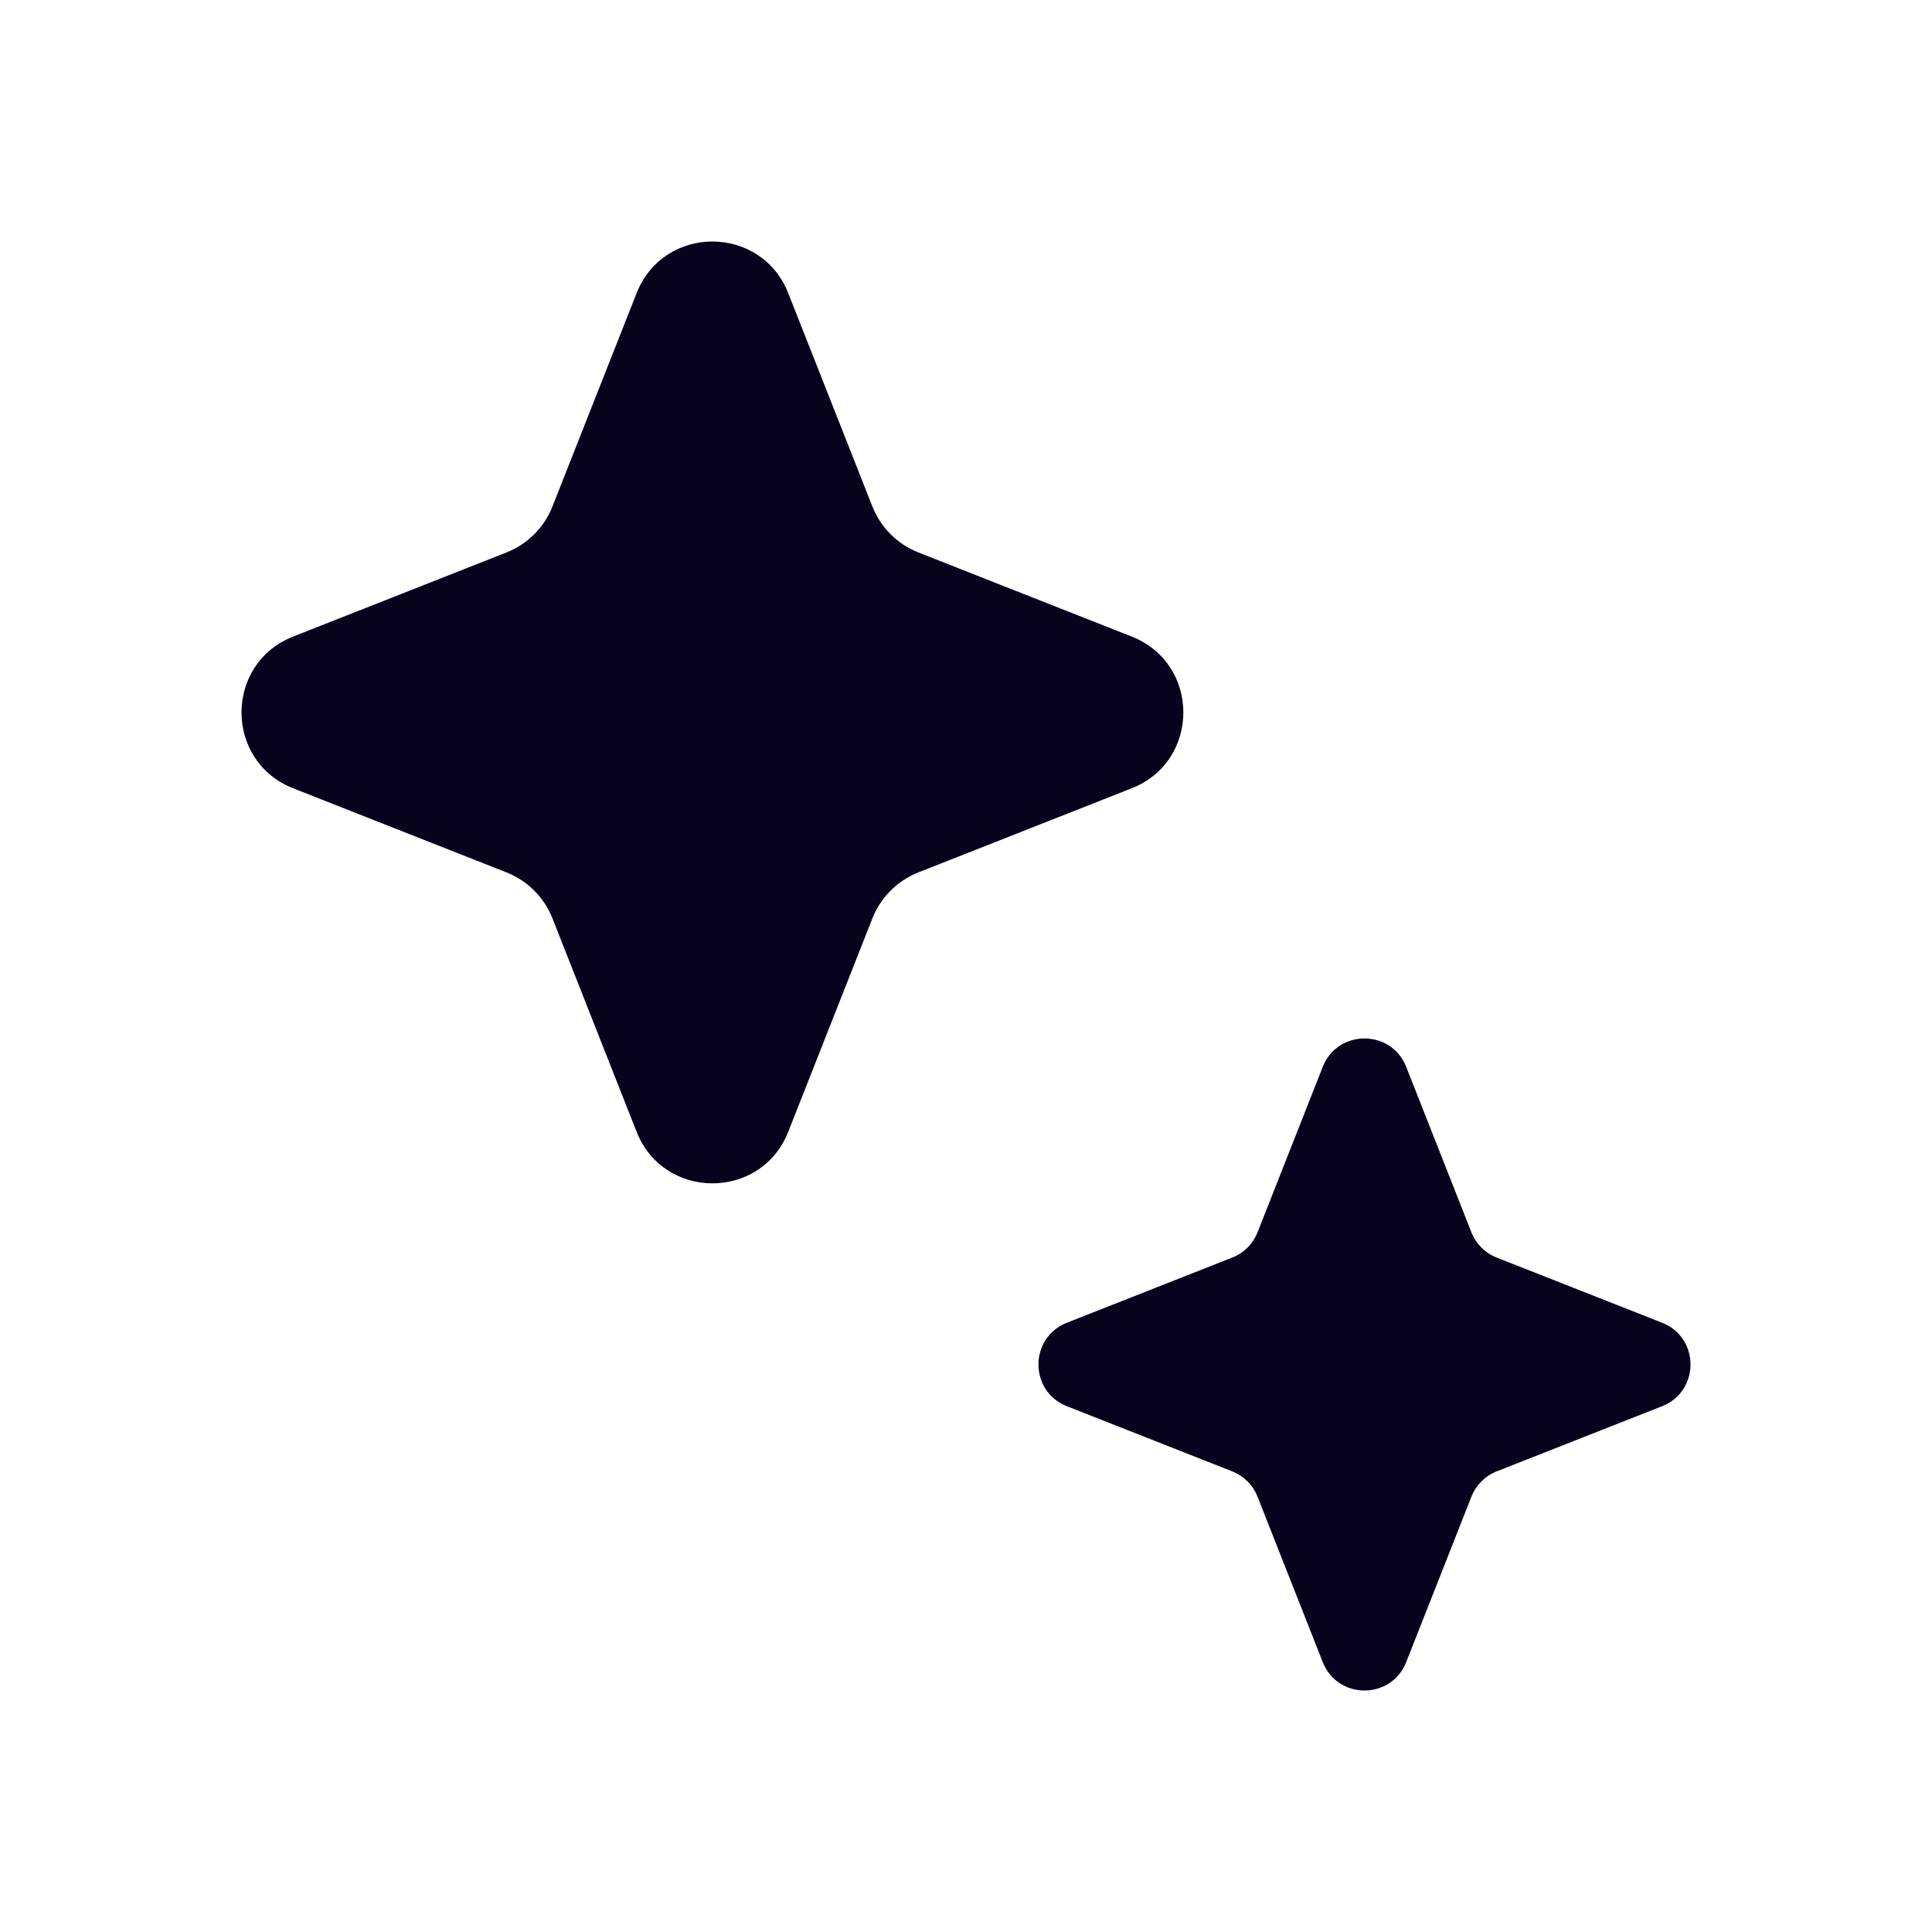 <svg width="20" height="20" viewBox="0 0 20 20" fill="none" xmlns="http://www.w3.org/2000/svg">
<g filter="url(#filter0_d_1512_4105)">
<path d="M6.59 4.035C6.871 3.322 7.879 3.322 8.16 4.035L9.031 6.243C9.117 6.461 9.289 6.633 9.507 6.719L11.716 7.59C12.428 7.871 12.428 8.879 11.716 9.16L9.507 10.031C9.289 10.117 9.117 10.289 9.031 10.507L8.16 12.716C7.879 13.428 6.871 13.428 6.59 12.716L5.719 10.507C5.633 10.289 5.461 10.117 5.243 10.031L3.034 9.16C2.322 8.879 2.322 7.871 3.034 7.59L5.243 6.719C5.461 6.633 5.633 6.461 5.719 6.243L6.59 4.035Z" fill="#07031C"/>
</g>
<g filter="url(#filter1_d_1512_4105)">
<path d="M13.693 12.044C13.848 11.652 14.402 11.652 14.557 12.044L15.232 13.757C15.279 13.876 15.374 13.971 15.493 14.018L17.206 14.693C17.598 14.848 17.598 15.402 17.206 15.557L15.493 16.232C15.374 16.279 15.279 16.374 15.232 16.494L14.557 18.206C14.402 18.598 13.848 18.598 13.693 18.206L13.018 16.494C12.971 16.374 12.876 16.279 12.757 16.232L11.044 15.557C10.652 15.402 10.652 14.848 11.044 14.693L12.757 14.018C12.876 13.971 12.971 13.876 13.018 13.757L13.693 12.044Z" fill="#07031C"/>
</g>
<defs>
<filter id="filter0_d_1512_4105" x="0.5" y="0.5" width="13.75" height="13.75" filterUnits="userSpaceOnUse" color-interpolation-filters="sRGB">
<feFlood flood-opacity="0" result="BackgroundImageFix"/>
<feColorMatrix in="SourceAlpha" type="matrix" values="0 0 0 0 0 0 0 0 0 0 0 0 0 0 0 0 0 0 127 0" result="hardAlpha"/>
<feOffset dy="-1"/>
<feGaussianBlur stdDeviation="1"/>
<feComposite in2="hardAlpha" operator="out"/>
<feColorMatrix type="matrix" values="0 0 0 0 0 0 0 0 0 0 0 0 0 0 0 0 0 0 0.08 0"/>
<feBlend mode="normal" in2="BackgroundImageFix" result="effect1_dropShadow_1512_4105"/>
<feBlend mode="normal" in="SourceGraphic" in2="effect1_dropShadow_1512_4105" result="shape"/>
</filter>
<filter id="filter1_d_1512_4105" x="8.75" y="8.75" width="10.75" height="10.75" filterUnits="userSpaceOnUse" color-interpolation-filters="sRGB">
<feFlood flood-opacity="0" result="BackgroundImageFix"/>
<feColorMatrix in="SourceAlpha" type="matrix" values="0 0 0 0 0 0 0 0 0 0 0 0 0 0 0 0 0 0 127 0" result="hardAlpha"/>
<feOffset dy="-1"/>
<feGaussianBlur stdDeviation="1"/>
<feComposite in2="hardAlpha" operator="out"/>
<feColorMatrix type="matrix" values="0 0 0 0 0 0 0 0 0 0 0 0 0 0 0 0 0 0 0.08 0"/>
<feBlend mode="normal" in2="BackgroundImageFix" result="effect1_dropShadow_1512_4105"/>
<feBlend mode="normal" in="SourceGraphic" in2="effect1_dropShadow_1512_4105" result="shape"/>
</filter>
</defs>
</svg>
